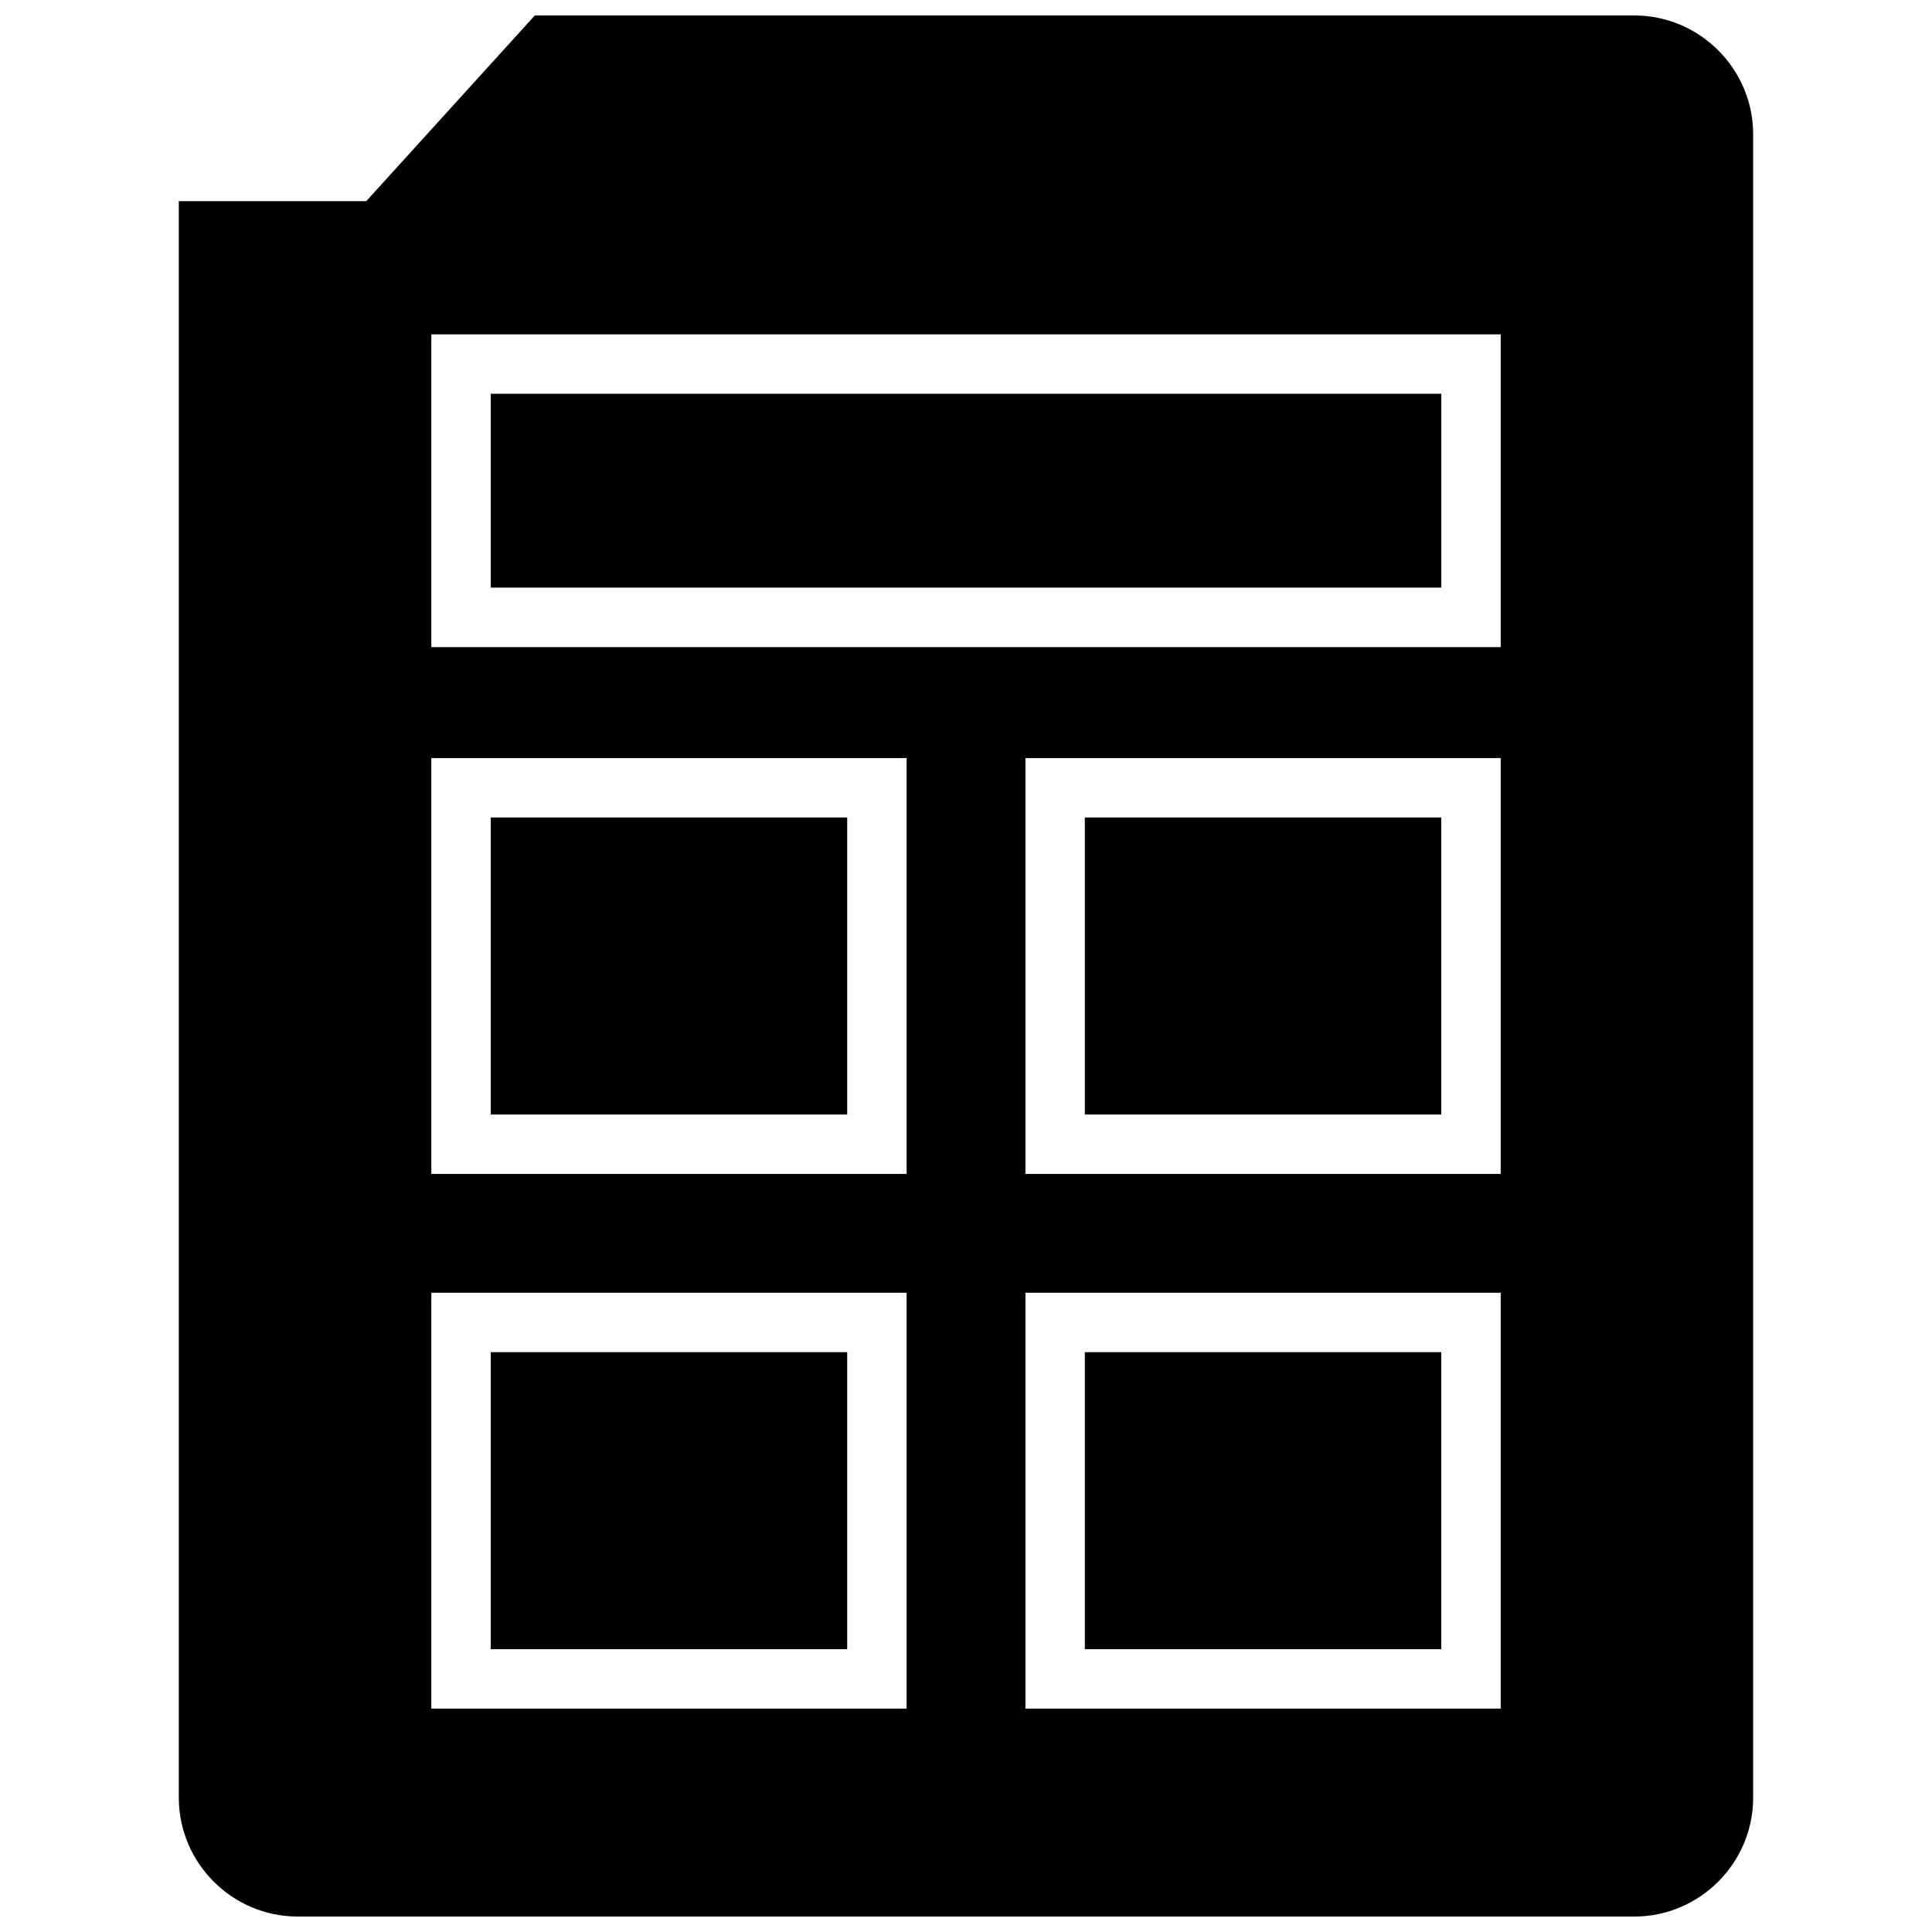 <?xml version="1.0" encoding="UTF-8"?>
<!-- Uploaded to: SVG Repo, www.svgrepo.com, Generator: SVG Repo Mixer Tools -->
<svg width="800px" height="800px" version="1.1" viewBox="144 144 512 512" xmlns="http://www.w3.org/2000/svg">
 <defs>
  <clipPath id="a">
   <path d="m191 148.09h418v503.81h-418z"/>
  </clipPath>
 </defs>
 <path d="m274.05 360.64h94.465v78.719h-94.465z"/>
 <path d="m431.49 360.64h94.465v78.719h-94.465z"/>
 <path d="m274.05 248.35h251.91v51.371h-251.91z"/>
 <g clip-path="url(#a)">
  <path d="m577.12 148.09h-291.38l-44.68 49.215h-49.672v423.11c0 17.32 14.168 31.488 31.488 31.488h354.24c17.32 0 31.488-14.168 31.488-31.488v-440.83c0-17.32-14.168-31.488-31.488-31.488zm-192.86 448.71h-125.95v-110.21h125.95zm0-141.7h-125.95v-110.21h125.95zm157.44 141.7h-125.95v-110.21h125.95zm0-141.7h-125.95v-110.21h125.95zm0-139.62h-283.39v-82.875h283.39z"/>
 </g>
 <path d="m274.05 502.34h94.465v78.719h-94.465z"/>
 <path d="m431.49 502.34h94.465v78.719h-94.465z"/>
</svg>